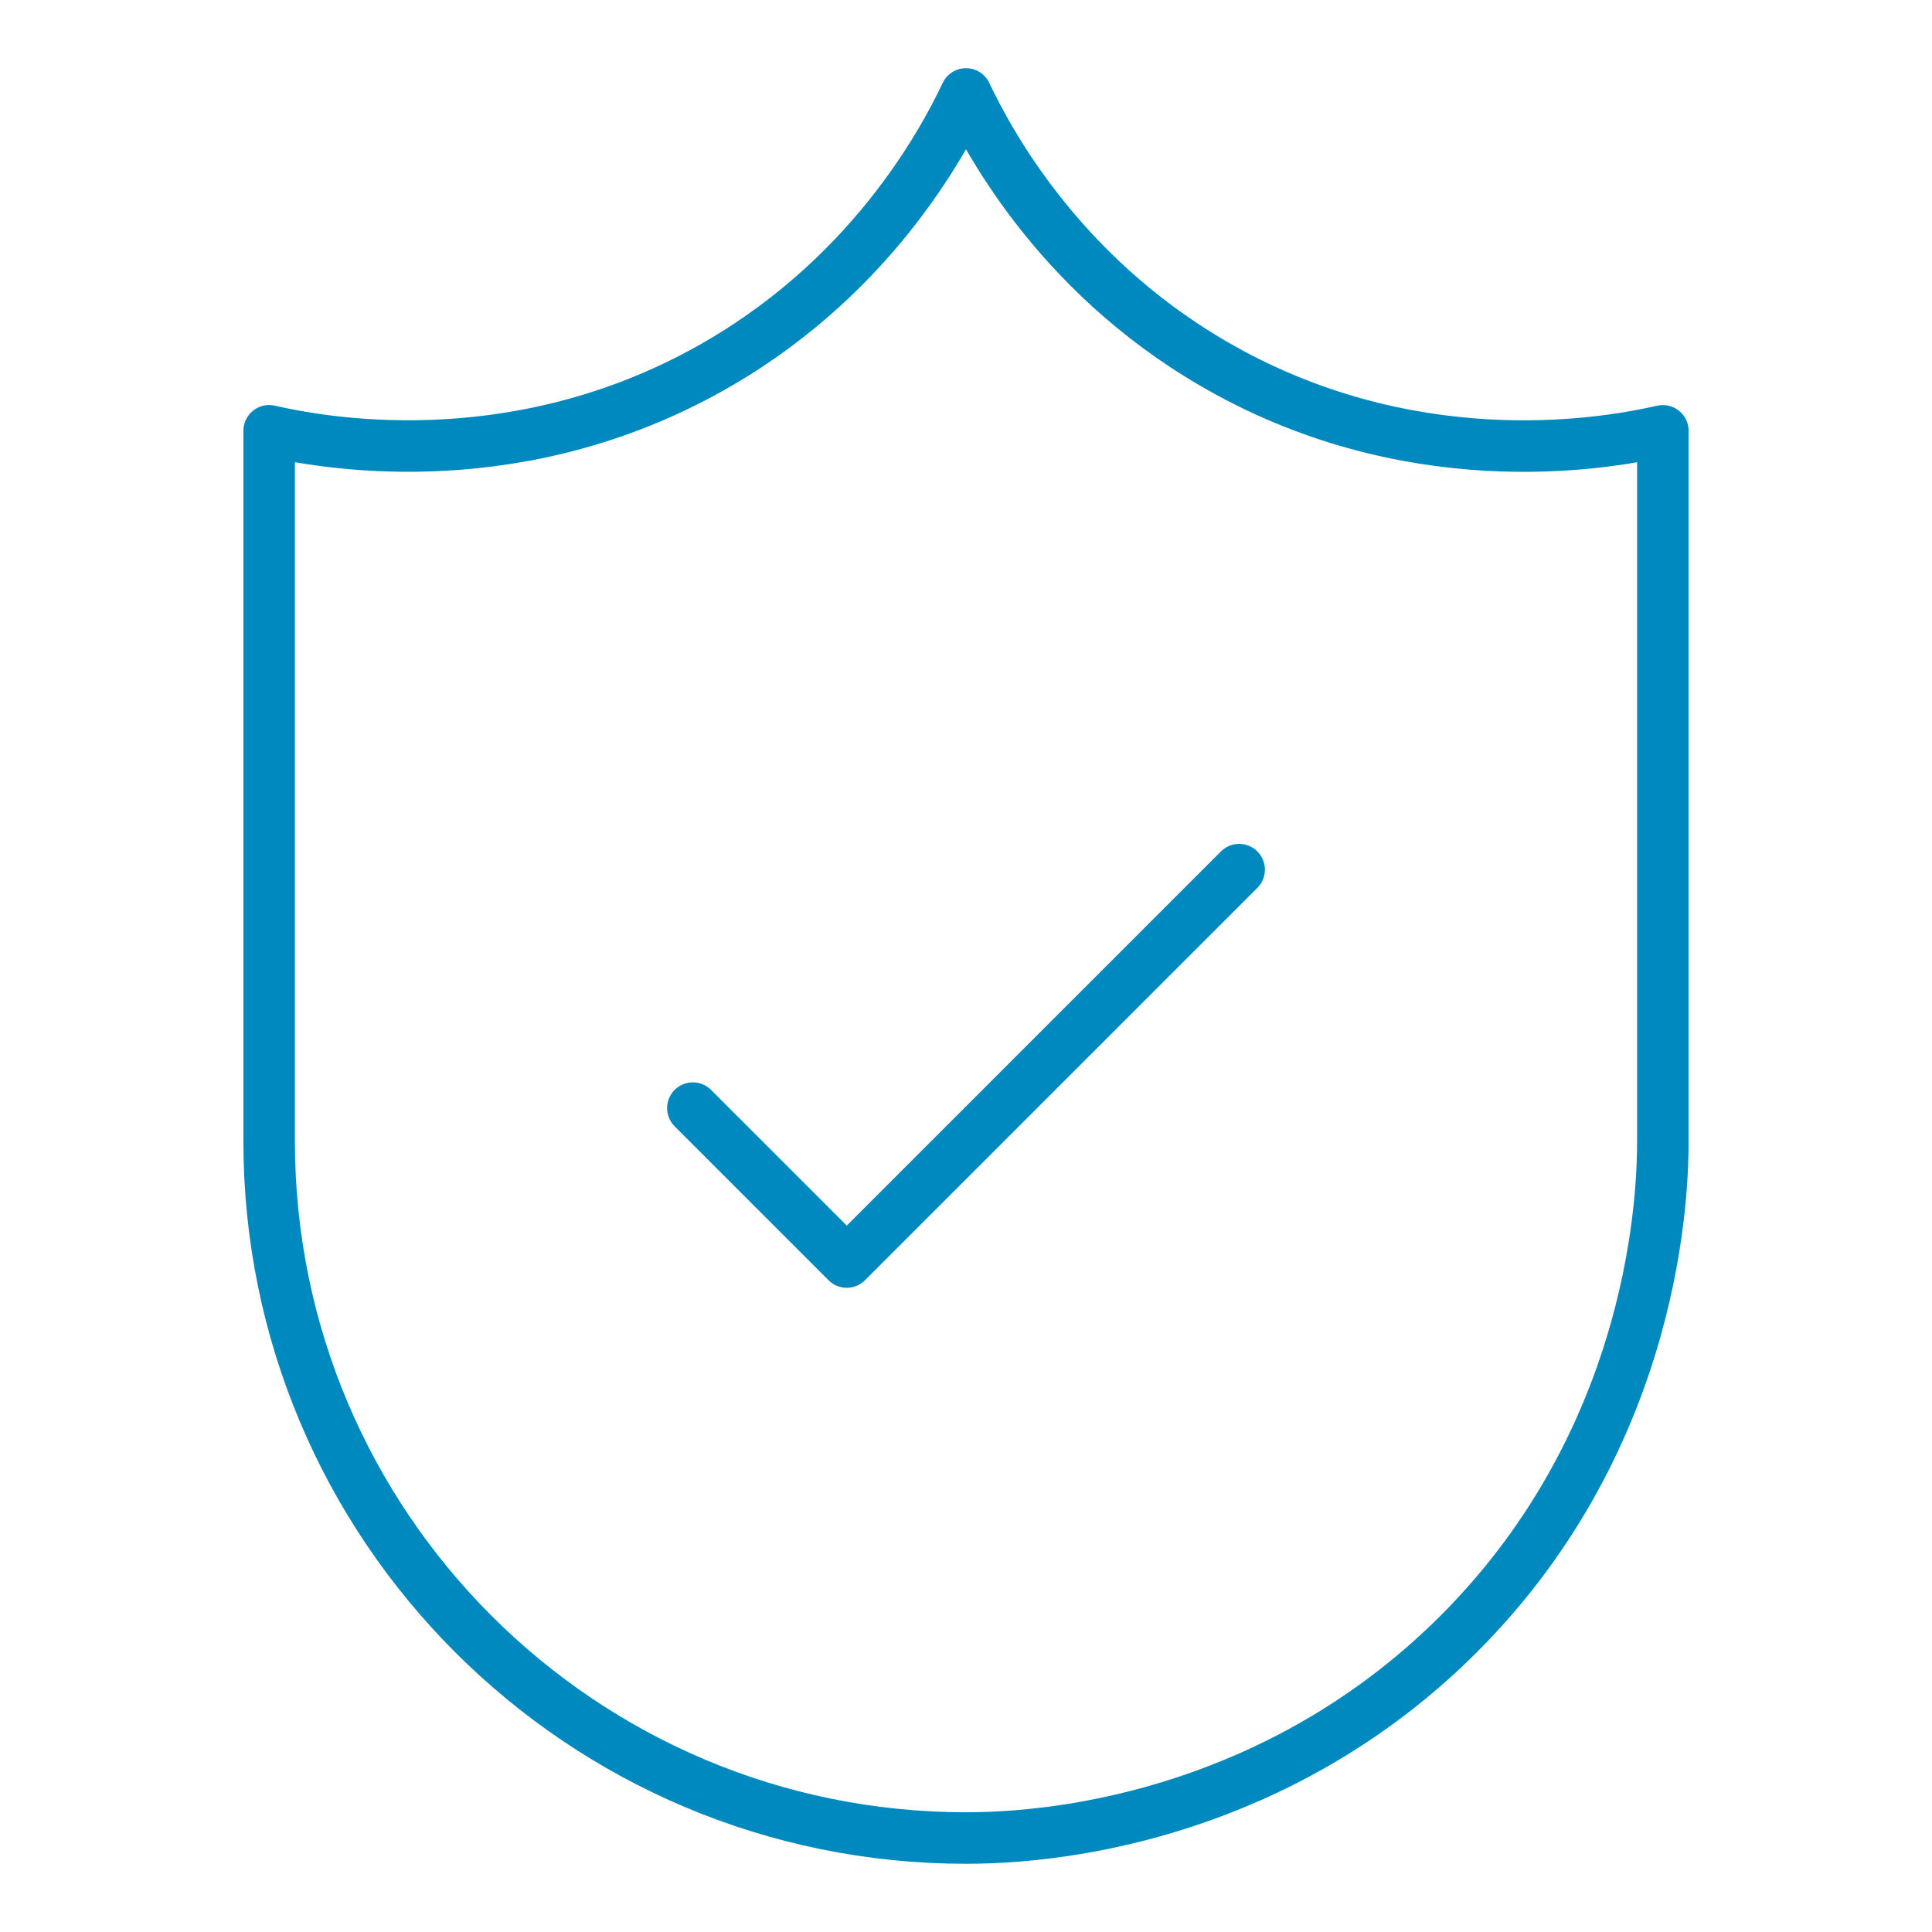 <svg xmlns="http://www.w3.org/2000/svg" id="Layer_1" data-name="Layer 1" viewBox="0 0 450 450"><defs><style> .cls-1 { fill: none; stroke: #0089be; stroke-linecap: round; stroke-linejoin: round; stroke-width: 12px; } </style></defs><path class="cls-1" d="M286.18,86.69c-38.38-20.86-55.64-53.18-61.18-64.81-5.54,11.63-22.8,43.96-61.18,64.81-45.76,24.86-89.86,16.22-101.13,13.65v165.46c0,89.64,72.67,162.31,162.31,162.31h0c30.41,0,77.24-10.01,114.77-47.54,46.46-46.46,47.54-103.96,47.54-114.77V100.35c-11.28,2.57-55.38,11.21-101.13-13.65Z"></path><polyline class="cls-1" points="161.38 258.1 197.23 293.95 288.62 202.56"></polyline></svg>